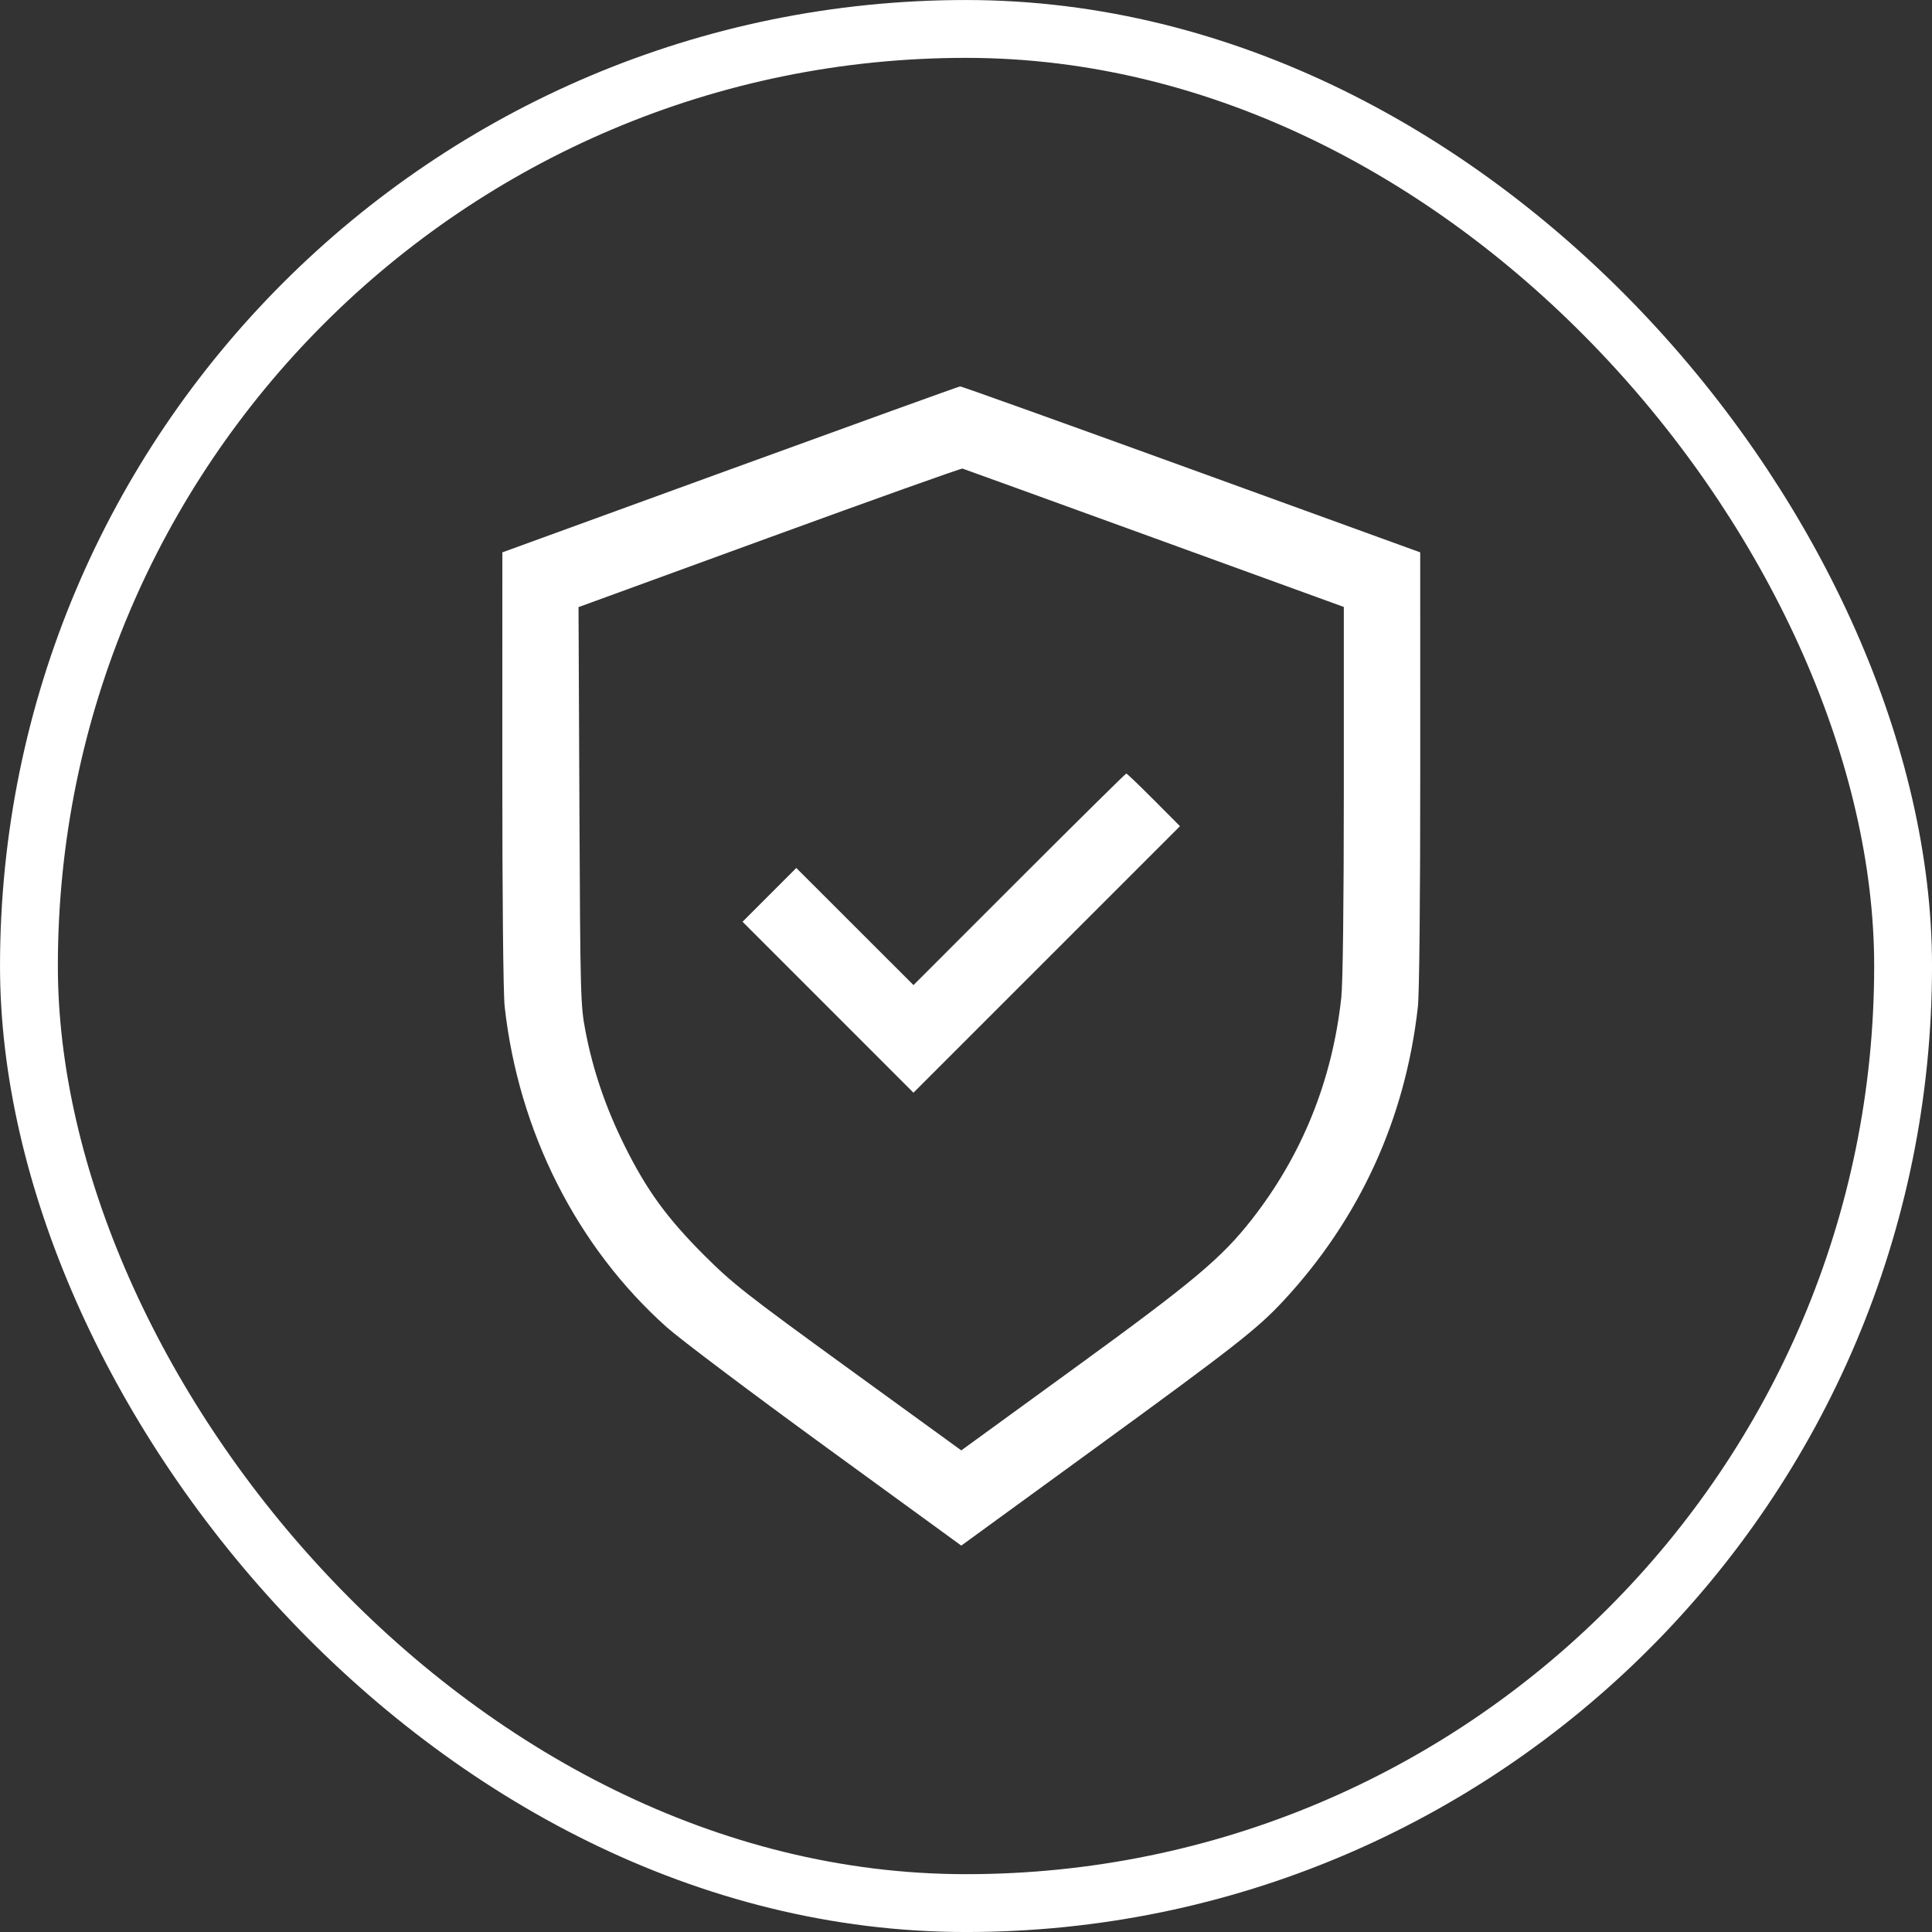 <svg width="50" height="50" viewBox="0 0 50 50" fill="none" xmlns="http://www.w3.org/2000/svg">
<rect x="0" y="0" width="50" height="50" fill="#333333" stroke="none"/>
<rect x="0.749" y="0.749" width="48.503" height="48.503" rx="24.252" stroke="white" stroke-width="1.497"/>
<path fill-rule="evenodd" clip-rule="evenodd" d="M18.893 12.15L13.001 14.295L13 19.895C12.999 23.216 13.024 25.721 13.061 26.051C13.419 29.283 14.926 32.265 17.251 34.345C17.595 34.653 19.452 36.051 21.377 37.452L24.878 40L28.328 37.489C31.941 34.859 32.54 34.391 33.211 33.669C35.188 31.541 36.374 28.949 36.695 26.051C36.732 25.721 36.757 23.214 36.756 19.895L36.755 14.295L30.832 12.145C27.574 10.963 24.881 9.997 24.847 10C24.813 10.003 22.134 10.97 18.893 12.15ZM19.909 13.911L14.972 15.712L14.995 20.851C15.018 25.787 15.024 26.017 15.151 26.681C15.346 27.699 15.675 28.664 16.159 29.64C16.733 30.798 17.256 31.518 18.225 32.487C18.956 33.217 19.303 33.49 21.954 35.414L24.878 37.536L27.798 35.413C30.892 33.165 31.616 32.557 32.399 31.556C33.7 29.892 34.479 27.96 34.712 25.822C34.753 25.452 34.778 23.393 34.778 20.464V15.708L29.874 13.926C27.177 12.946 24.943 12.137 24.909 12.127C24.875 12.117 22.625 12.92 19.909 13.911ZM26.378 22.756L23.641 25.494L22.125 23.979L20.608 22.463L19.913 23.159L19.217 23.855L21.429 26.067L23.64 28.279L27.089 24.83L30.538 21.381L29.859 20.7C29.486 20.325 29.166 20.019 29.148 20.019C29.131 20.019 27.884 21.25 26.378 22.756Z" fill="white"/>
</svg>
